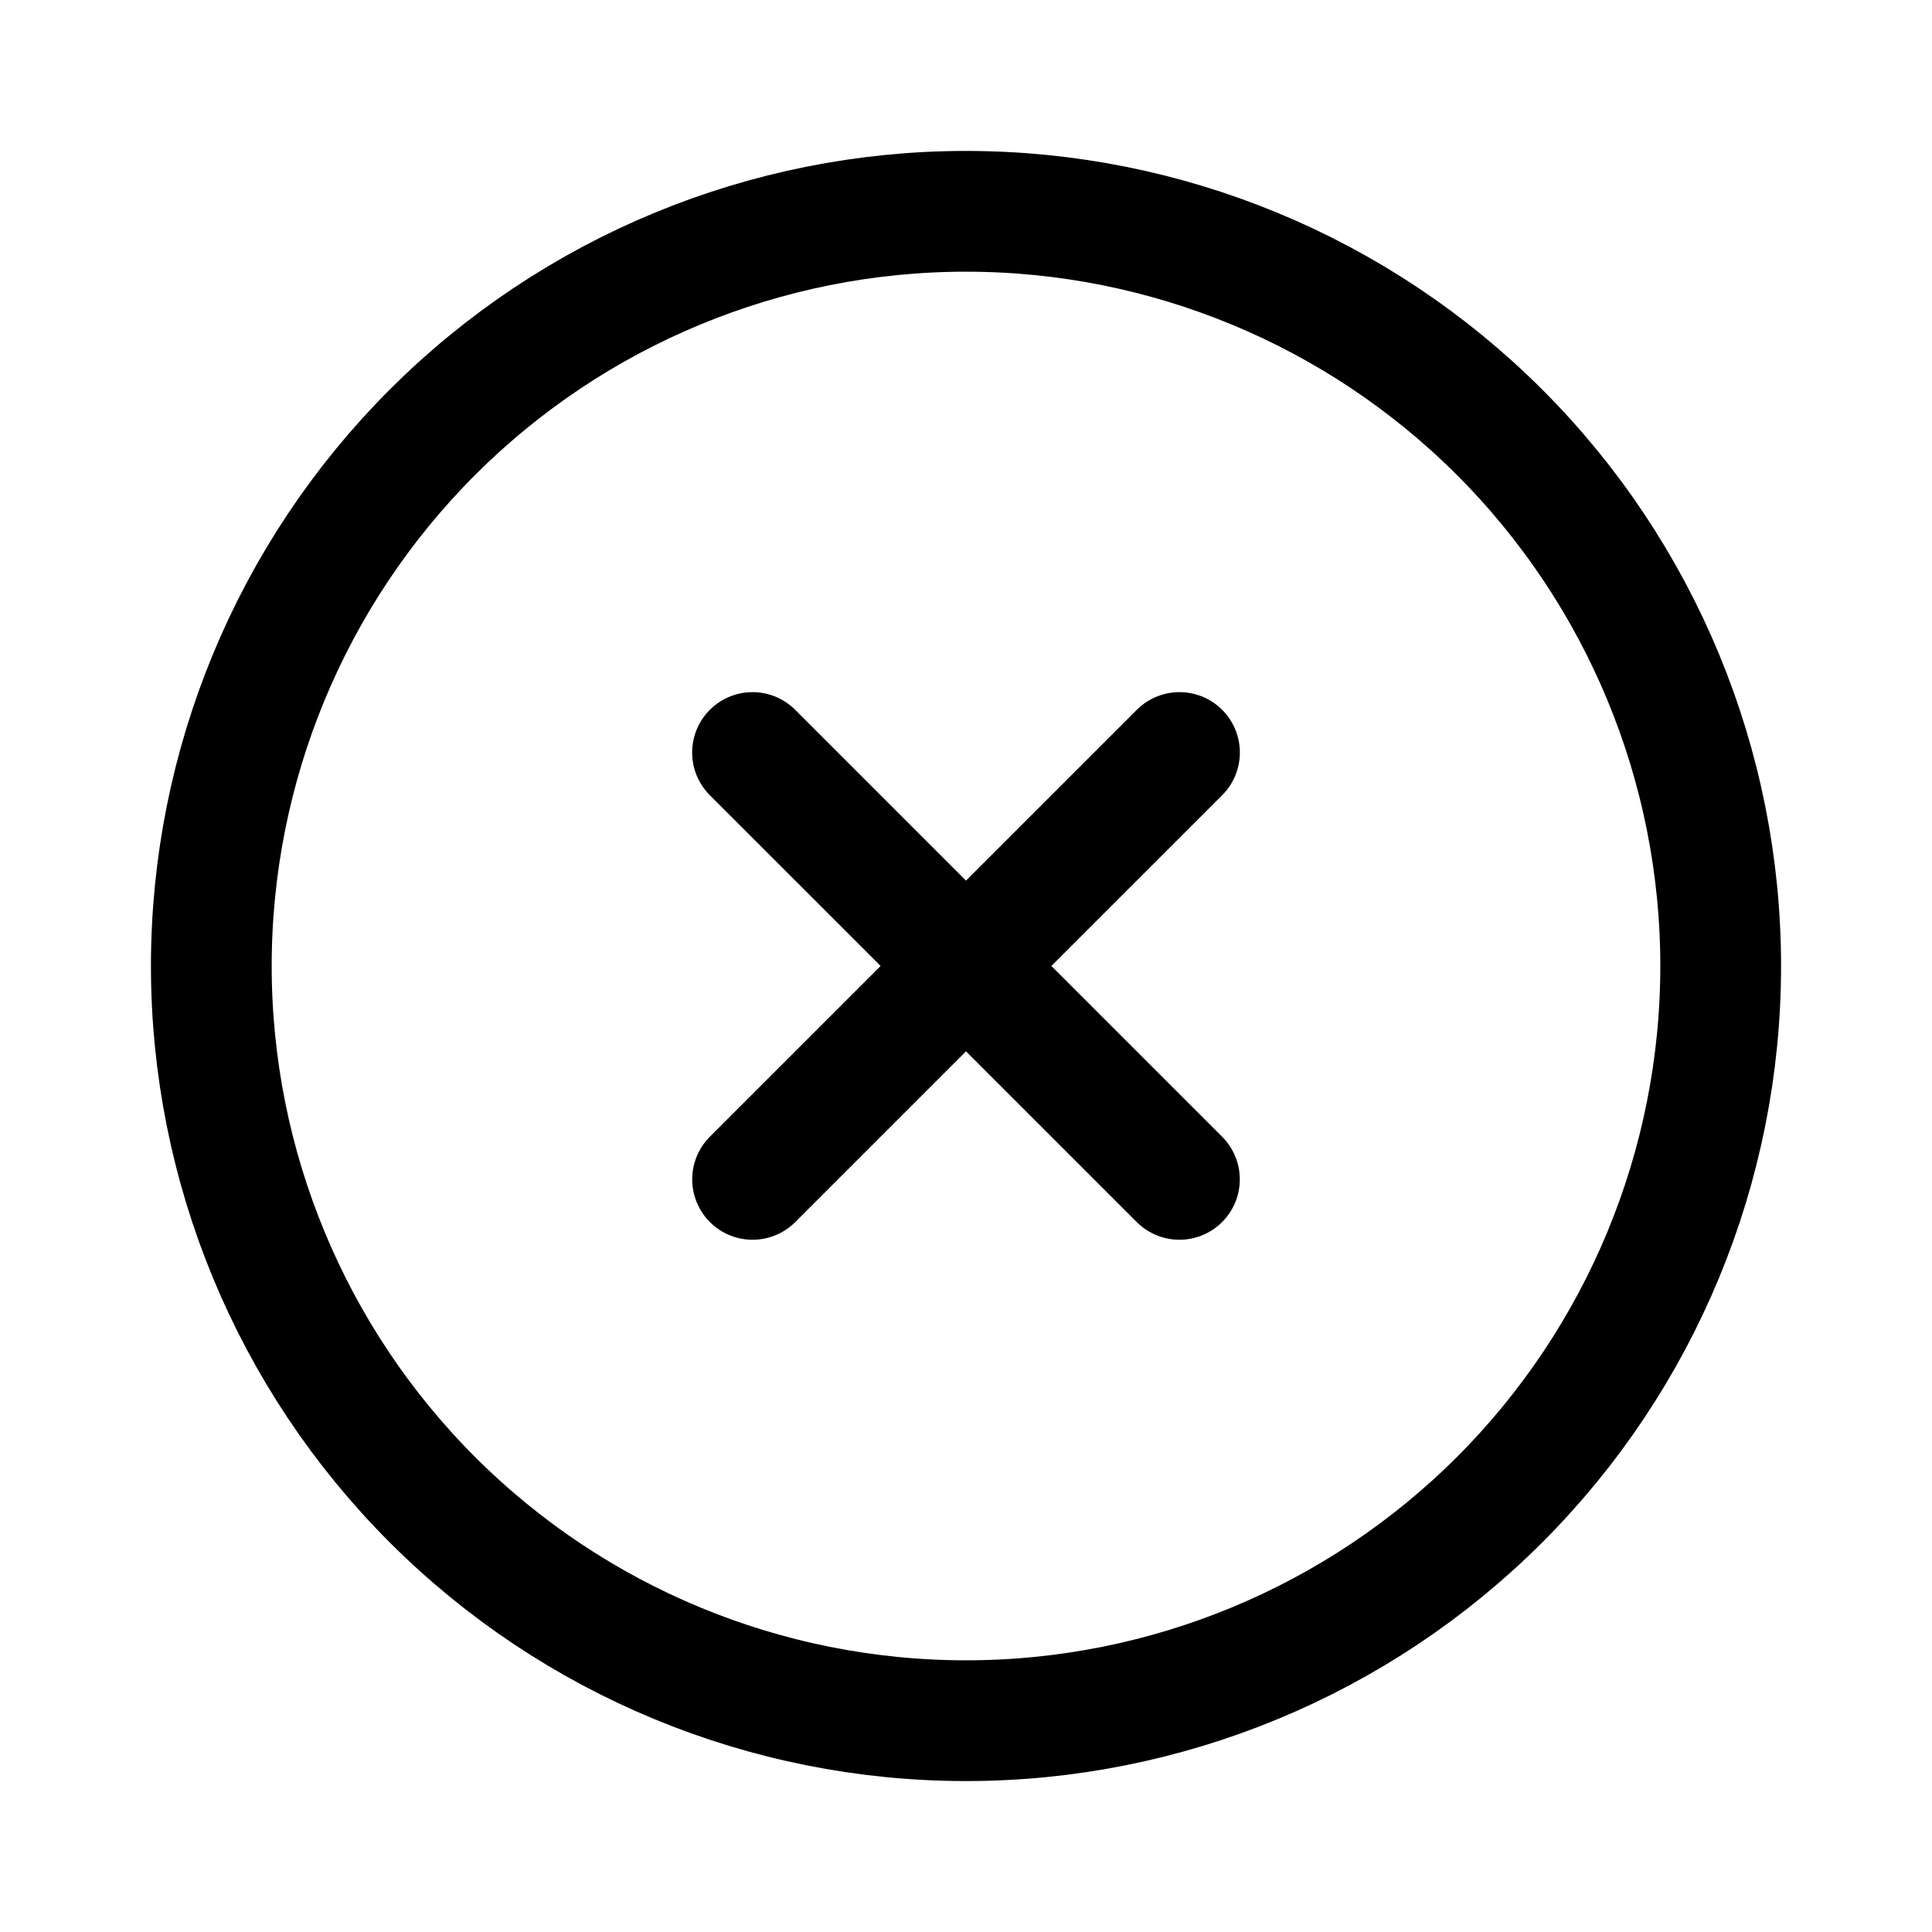 <svg width="32" height="32" viewBox="0 0 32 32" fill="none" xmlns="http://www.w3.org/2000/svg"><path d="M19.536 12.464l-7.071 7.07M12.464 12.464l7.071 7.07M3.5 16c0 3.315 1.317 6.495 3.661 8.839C9.505 27.183 12.685 28.5 16 28.5s6.495-1.317 8.839-3.661C27.183 22.495 28.5 19.315 28.5 16c0-3.315-1.317-6.495-3.661-8.839C22.495 4.817 19.315 3.5 16 3.5c-3.315 0-6.495 1.317-8.839 3.661C4.817 9.506 3.5 12.685 3.5 16v0z" stroke="#000" stroke-width="2" stroke-linecap="round" stroke-linejoin="round"/></svg>